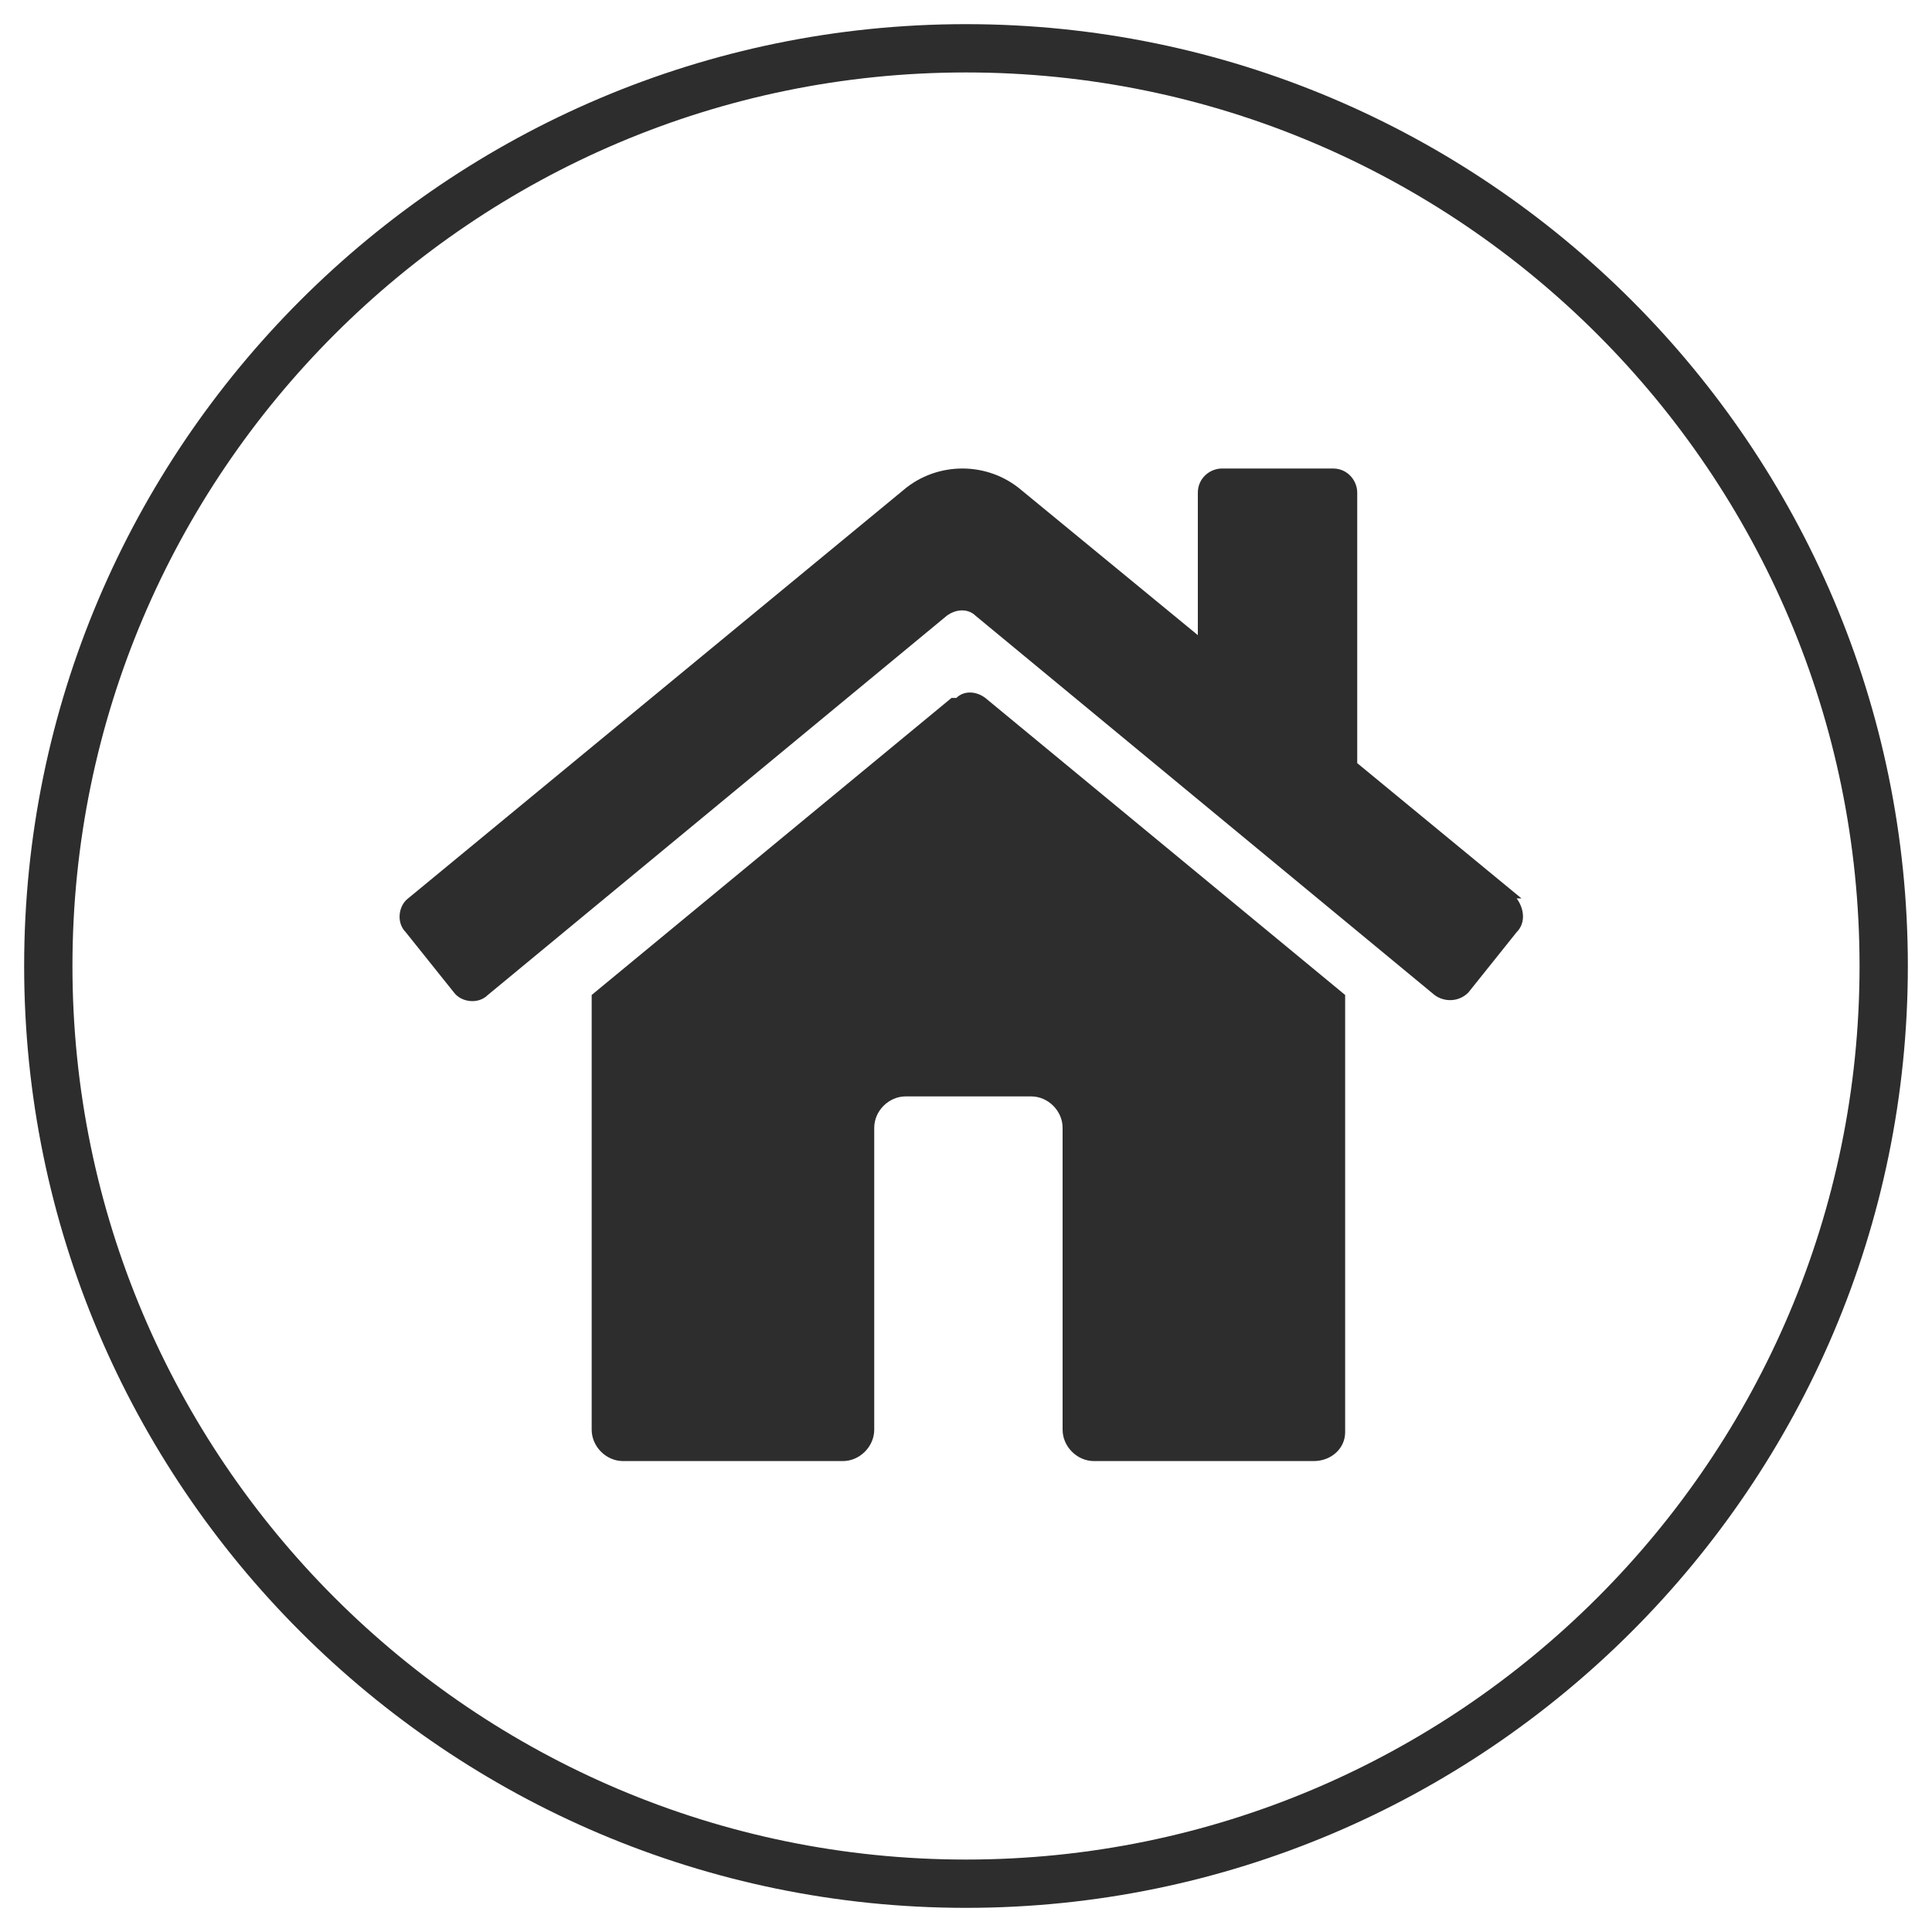 <?xml version="1.0" encoding="UTF-8"?>
<svg xmlns="http://www.w3.org/2000/svg" version="1.1" viewBox="0 0 80 80">
  <defs>
    <style>
      .cls-1 {
        fill: #2d2d2d;
      }
    </style>
  </defs>
  <!-- Generator: Adobe Illustrator 28.6.0, SVG Export Plug-In . SVG Version: 1.2.0 Build 709)  -->
  <g>
    <g id="Layer_1">
      <path class="cls-1" d="M40,3c20.4,0,37,16.6,37,37s-16.6,37-37,37S3,60.4,3,40,19.6,3,40,3M40,1C18.5,1,1,18.5,1,40s17.5,39,39,39,39-17.5,39-39S61.5,1,40,1h0Z"/>
      <path class="cls-1" d="M39.4,28.9l-14.9,12.3v18c0,.7.6,1.3,1.3,1.3h9.1c.7,0,1.3-.6,1.3-1.3v-12.5c0-.7.6-1.3,1.3-1.3h5.2c.7,0,1.3.6,1.3,1.3v12.5c0,.7.6,1.3,1.3,1.3h9.1c.7,0,1.3-.5,1.3-1.2v-18.1l-14.9-12.3c-.4-.3-.9-.3-1.2,0h0ZM63,37.2l-6.8-5.6v-11.2c0-.5-.4-1-1-1h-4.6c-.5,0-1,.4-1,1v5.9l-7.3-6c-1.4-1.2-3.5-1.2-4.9,0l-20.5,16.9c-.4.3-.5,1-.1,1.4h0l2,2.5c.3.4,1,.5,1.4.1h0l19-15.7c.4-.3.9-.3,1.2,0l19,15.7c.4.3,1,.3,1.4-.1h0l2-2.5c.4-.4.3-1,0-1.4h0Z"/>
    </g>
  </g>
</svg>